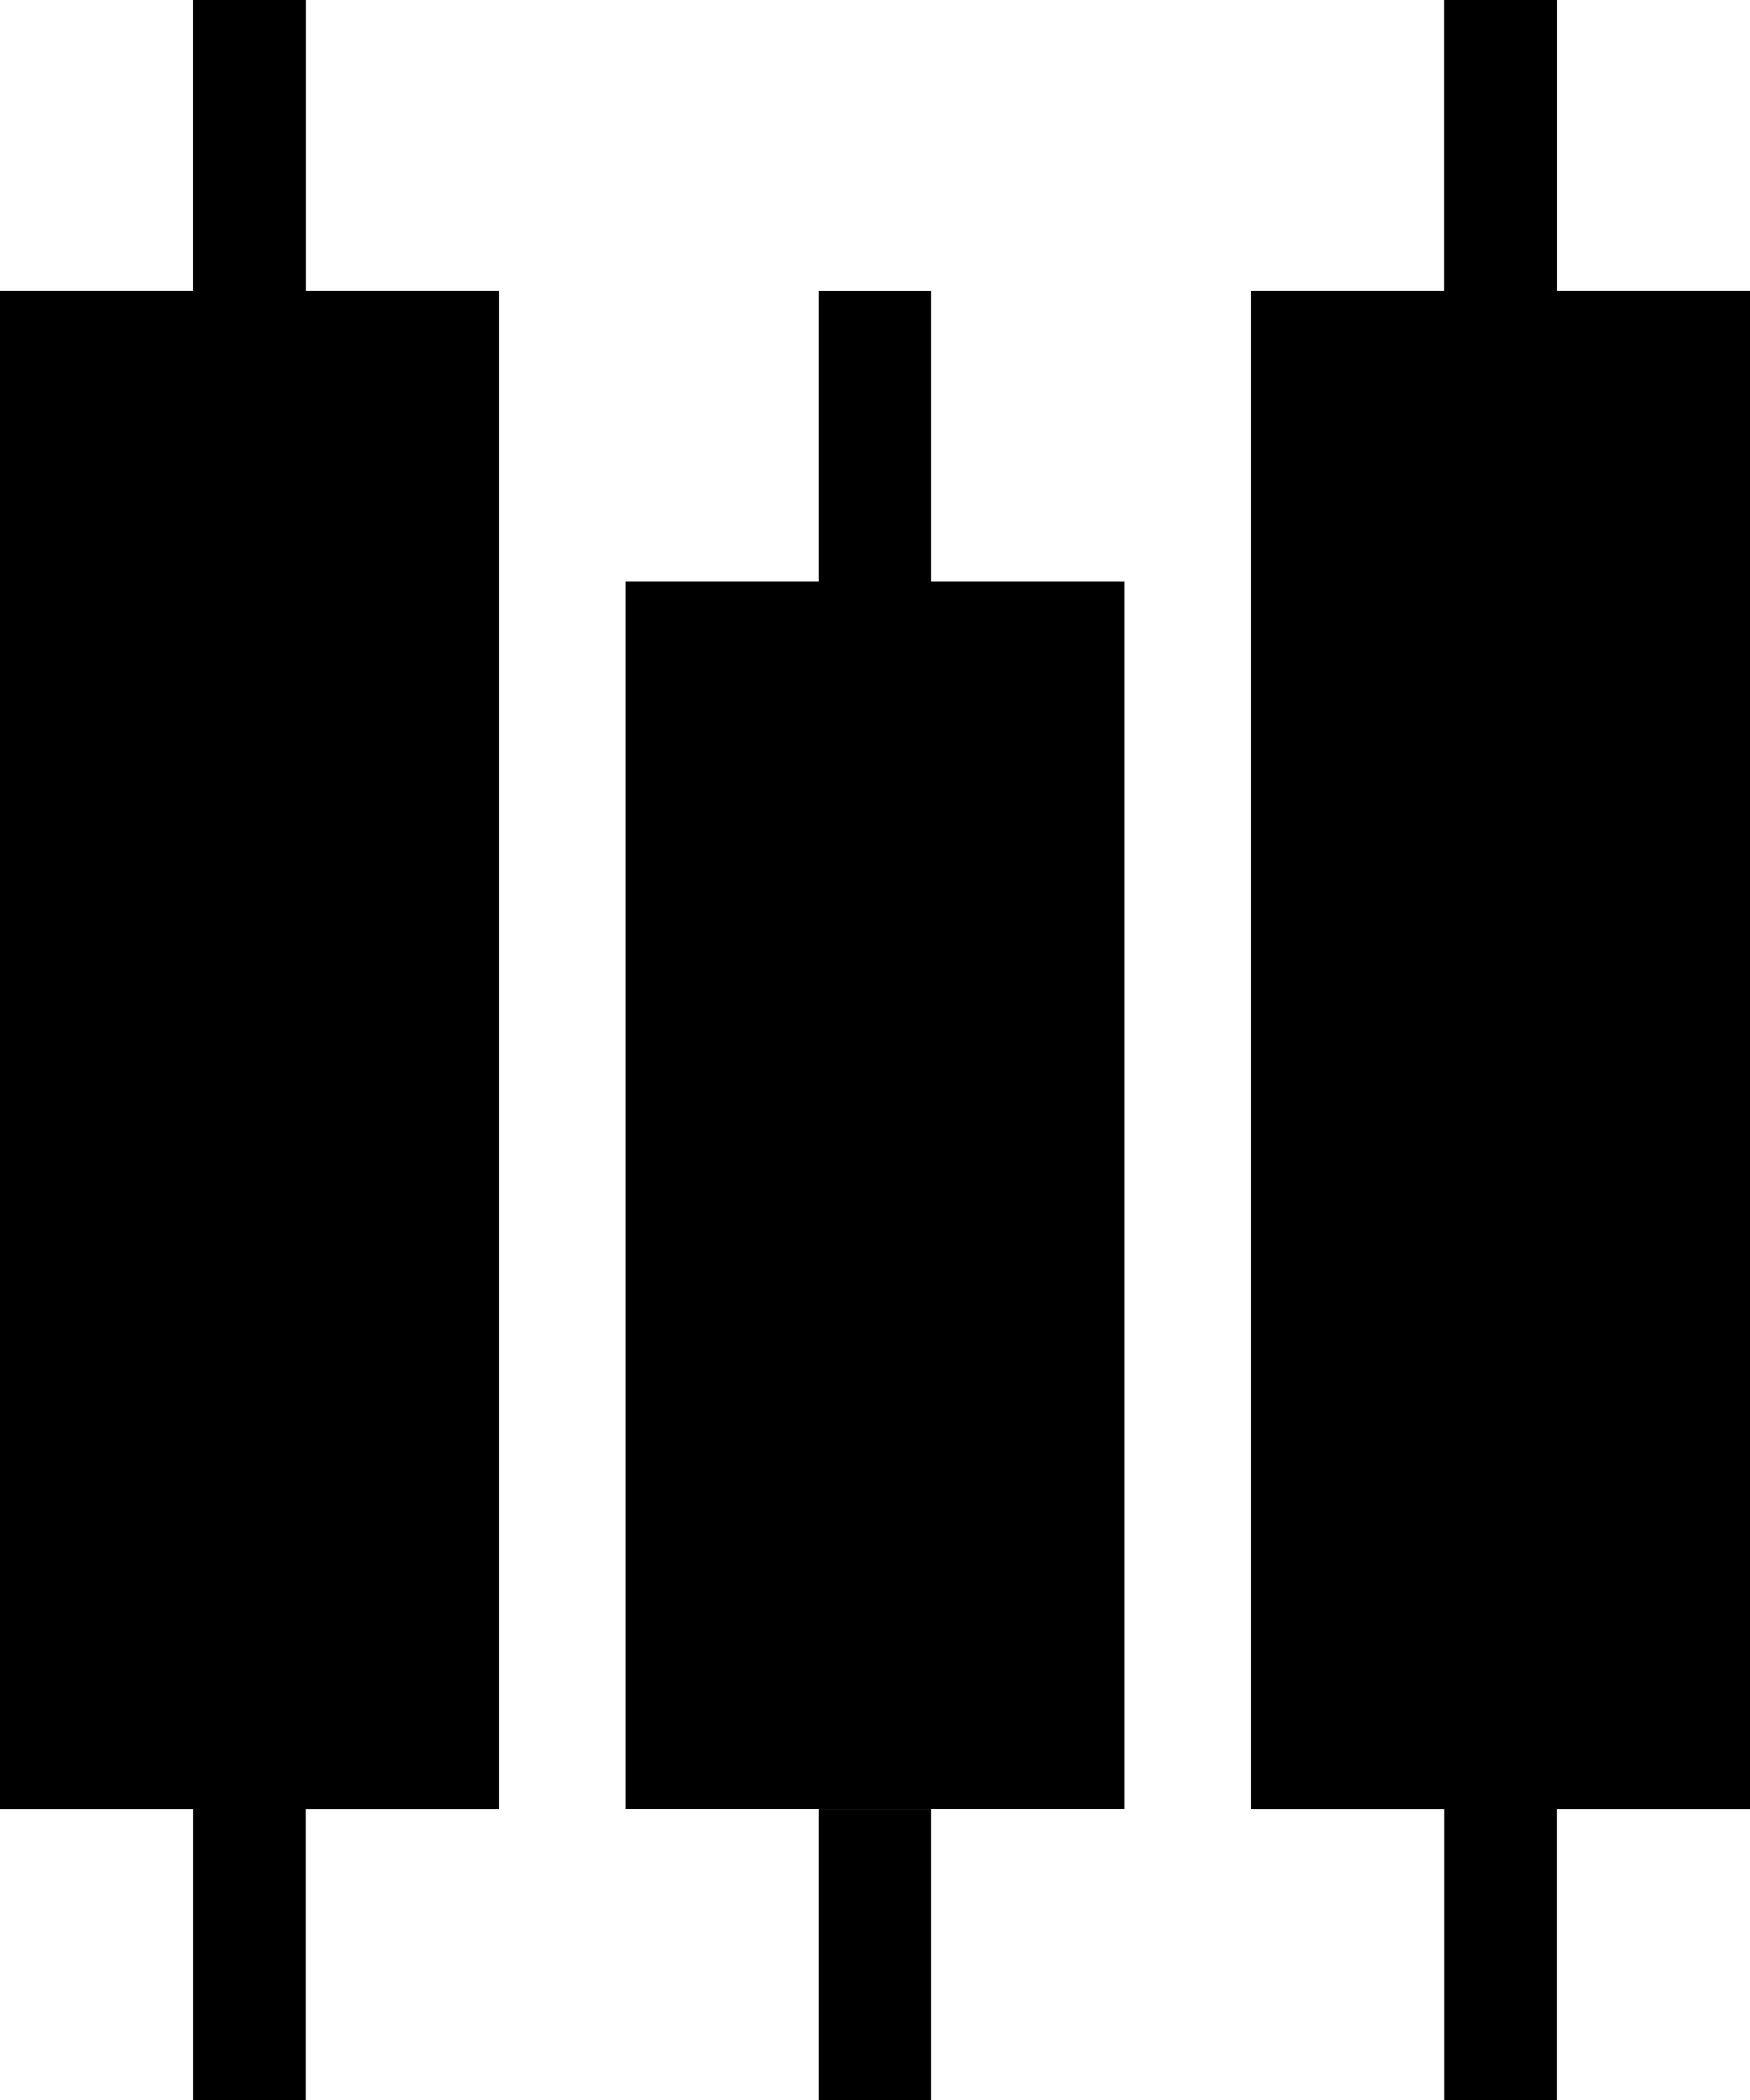 <svg width="20" height="24" viewBox="0 0 20 24" fill="none" xmlns="http://www.w3.org/2000/svg">
<rect y="3.324" width="5.702" height="17.352" fill="black"/>
<rect x="2.211" width="1.28" height="24" fill="black"/>
<rect x="2.211" width="1.28" height="3.324" fill="black"/>
<rect y="3.324" width="5.702" height="17.352" fill="black"/>
<rect x="2.211" width="1.28" height="3.324" fill="black"/>
<rect x="14.298" y="3.324" width="5.702" height="17.352" fill="black"/>
<rect x="16.509" width="1.28" height="24" fill="black"/>
<rect x="16.509" width="1.28" height="3.324" fill="black"/>
<rect x="14.298" y="3.324" width="5.702" height="17.352" fill="black"/>
<rect x="16.509" width="1.28" height="3.324" fill="black"/>
<rect x="2.211" y="20.676" width="1.28" height="3.324" fill="black"/>
<rect x="16.509" y="20.676" width="1.28" height="3.324" fill="black"/>
<rect x="7.149" y="6.648" width="5.702" height="14.027" fill="black"/>
<rect x="9.359" y="3.324" width="1.28" height="3.324" fill="black"/>
<rect x="9.359" y="20.676" width="1.28" height="3.324" fill="black"/>
</svg>
